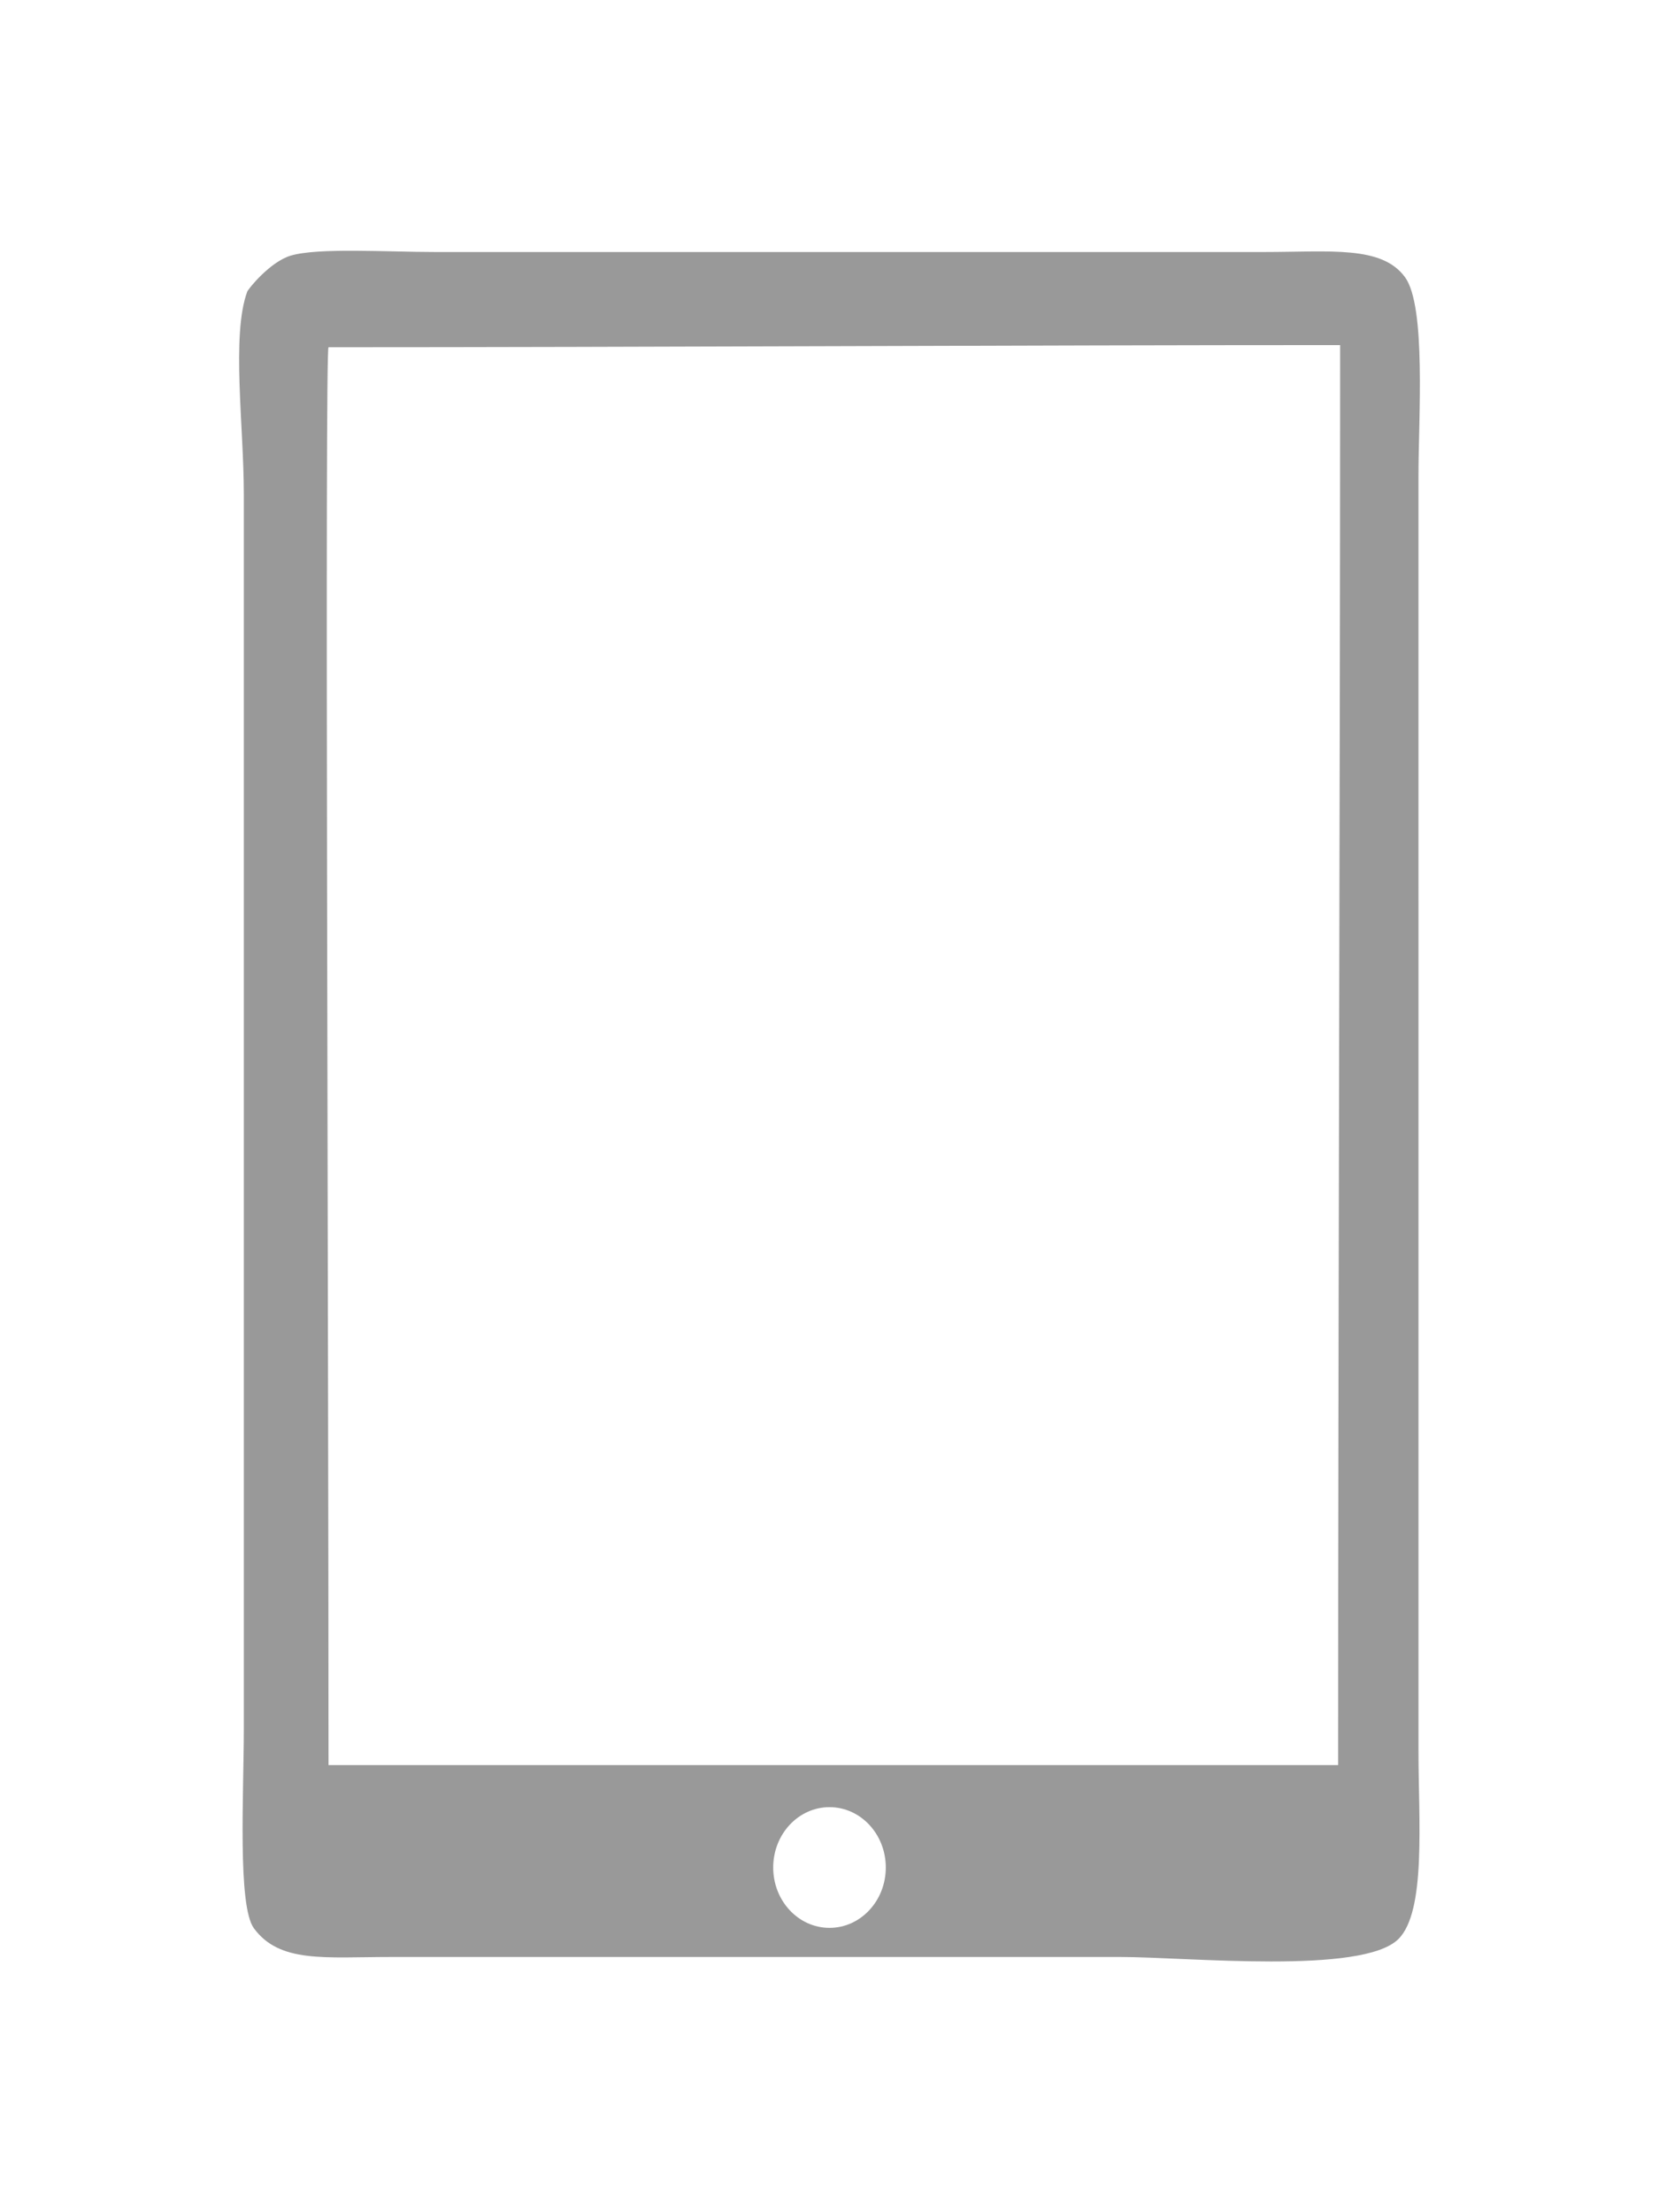 <?xml version="1.0" encoding="utf-8"?>
<!-- Generator: Adobe Illustrator 15.0.0, SVG Export Plug-In . SVG Version: 6.00 Build 0)  -->
<!DOCTYPE svg PUBLIC "-//W3C//DTD SVG 1.1//EN" "http://www.w3.org/Graphics/SVG/1.1/DTD/svg11.dtd">
<svg version="1.1" id="Layer_1" xmlns="http://www.w3.org/2000/svg" xmlns:xlink="http://www.w3.org/1999/xlink" x="0px" y="0px"
	 width="150px" height="200px" viewBox="0 0 150 200" enable-background="new 0 0 150 200" xml:space="preserve">
<path fill="#999999" d="M128.252,62.218c0-4.986,0-11.229,0-19.227c0-5.167,0.711-15.28-1.213-17.925
	c-2.096-2.888-6.766-2.283-12.705-2.283c-25.711,0-50.465,0-75.042,0c-4.278,0-10.533-0.409-13.008,0.328
	c-1.871,0.562-3.832,2.998-3.933,3.261c-1.44,3.929-0.306,12.175-0.306,18.246c0,6.866,0,13.981,0,18.576
	c0,28.408,0,64.246,0,93.205c0,5.64-0.581,15.902,0.911,17.93c2.334,3.172,6.399,2.596,12.404,2.596c23.608,0,42.532,0,65.963,0
	c6.037,0,21.841,1.622,25.112-1.619c2.53-2.496,1.818-10.738,1.818-16.947C128.252,124.799,128.252,94.548,128.252,62.218z
	 M75,174.292c-2.813,0-5.09-2.442-5.09-5.457c0-3.013,2.277-5.456,5.09-5.456c2.811,0,5.09,2.443,5.09,5.456
	C80.09,171.85,77.811,174.292,75,174.292z M120.987,159.577c-28.138,0-63.152,0-91.283,0c0-40.63-0.352-128.131,0-128.184
	c28.04,0,63.429-0.195,91.465-0.195C121.17,72.151,120.987,118.627,120.987,159.577z"/>
</svg>
